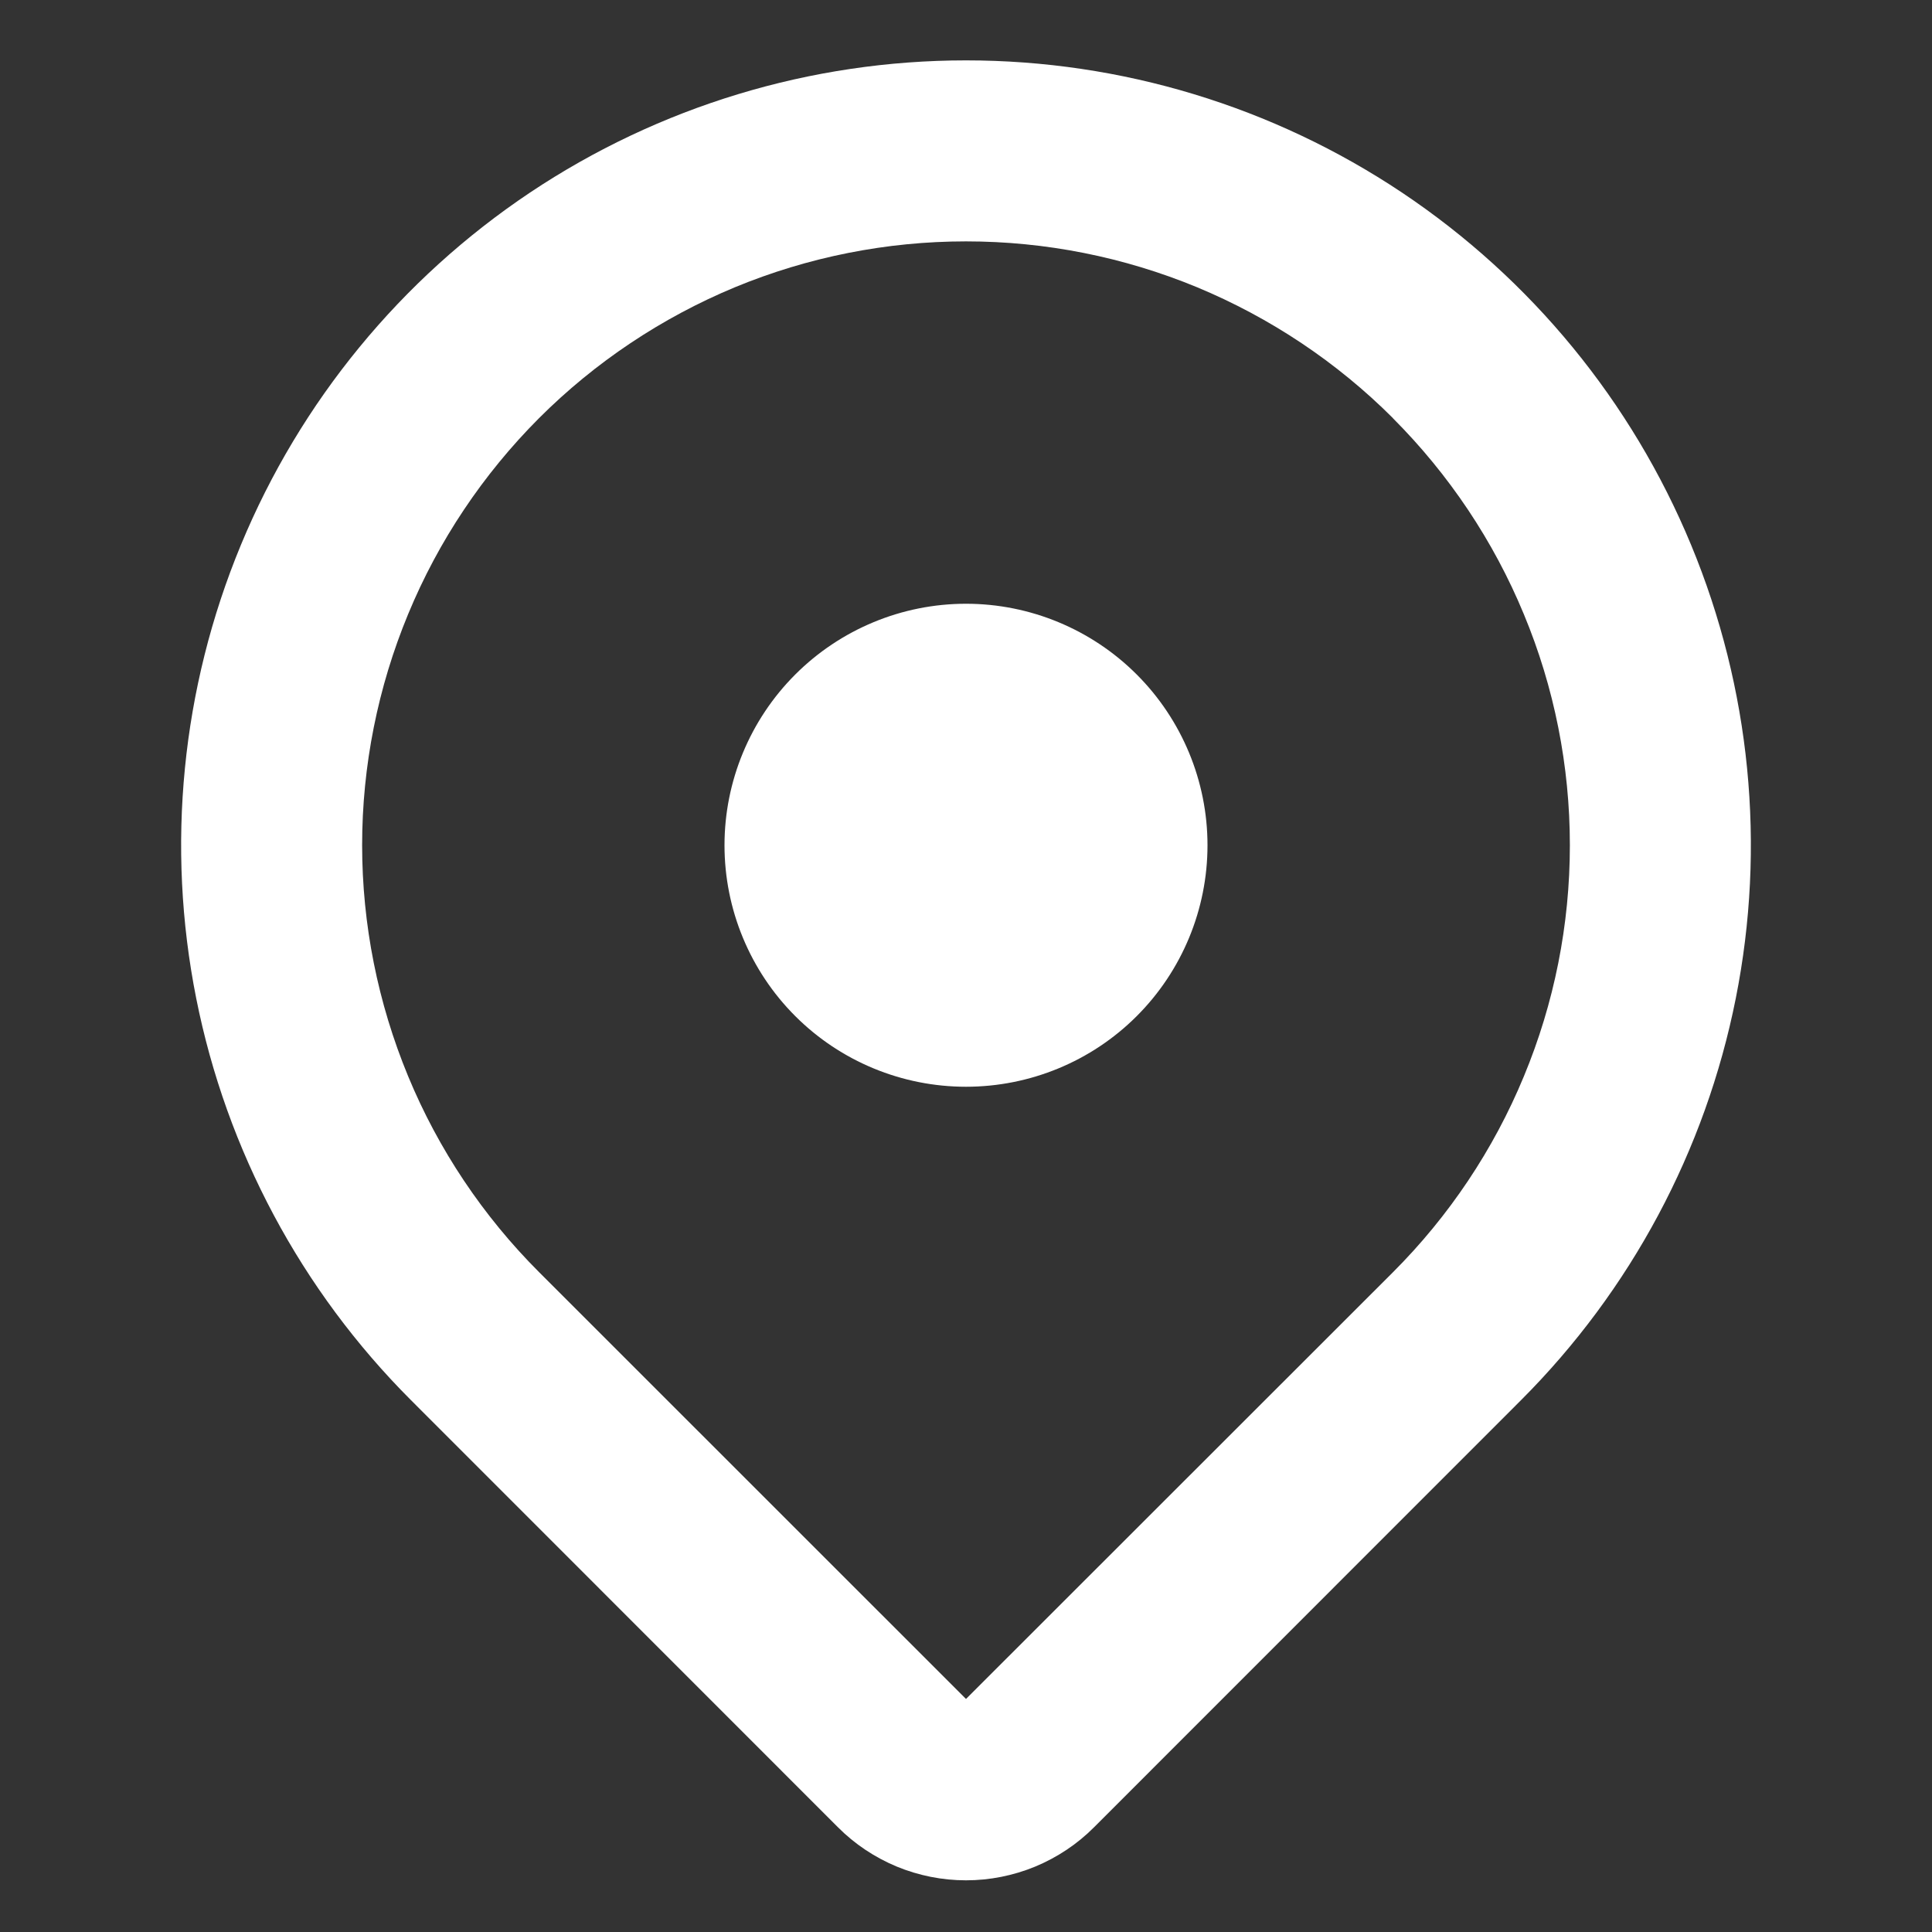 <svg width="16" height="16" viewBox="0 0 16 16" fill="none" xmlns="http://www.w3.org/2000/svg">
<rect x="0" y="0" width="16" height="16" fill="#333333" stroke="none"/>
<path fill-rule="evenodd" clip-rule="evenodd" d="M11.536 3.464C12 3.929 12.369 4.48 12.62 5.087C12.872 5.693 13.001 6.344 13.001 7C13.001 7.657 12.872 8.307 12.62 8.914C12.369 9.521 12 10.072 11.536 10.536L8 14.07L4.464 10.535C4 10.071 3.631 9.52 3.38 8.913C3.129 8.306 2.999 7.656 2.999 6.999C2.999 6.343 3.129 5.692 3.38 5.086C3.631 4.479 4 3.928 4.464 3.463C4.928 2.999 5.48 2.631 6.086 2.379C6.693 2.128 7.343 1.999 8 1.999C8.657 1.999 9.307 2.128 9.914 2.379C10.52 2.631 11.072 2.999 11.536 3.463V3.464ZM12.596 11.596C13.505 10.687 14.124 9.529 14.375 8.268C14.626 7.007 14.497 5.7 14.005 4.513C13.513 3.325 12.68 2.31 11.611 1.595C10.542 0.881 9.286 0.5 8 0.5C6.714 0.5 5.458 0.881 4.389 1.595C3.32 2.31 2.487 3.325 1.995 4.513C1.503 5.7 1.374 7.007 1.625 8.268C1.876 9.529 2.495 10.687 3.404 11.596L6.939 15.132C7.078 15.272 7.244 15.382 7.426 15.458C7.608 15.533 7.803 15.572 8 15.572C8.197 15.572 8.392 15.533 8.574 15.458C8.756 15.382 8.922 15.272 9.061 15.132L12.596 11.596ZM8 9C8.53 9 9.039 8.79 9.414 8.415C9.789 8.04 10 7.531 10 7C10 6.47 9.789 5.961 9.414 5.586C9.039 5.211 8.53 5 8 5C7.47 5 6.961 5.211 6.586 5.586C6.211 5.961 6 6.47 6 7C6 7.531 6.211 8.04 6.586 8.415C6.961 8.79 7.47 9 8 9Z" fill="white"/>
</svg>

